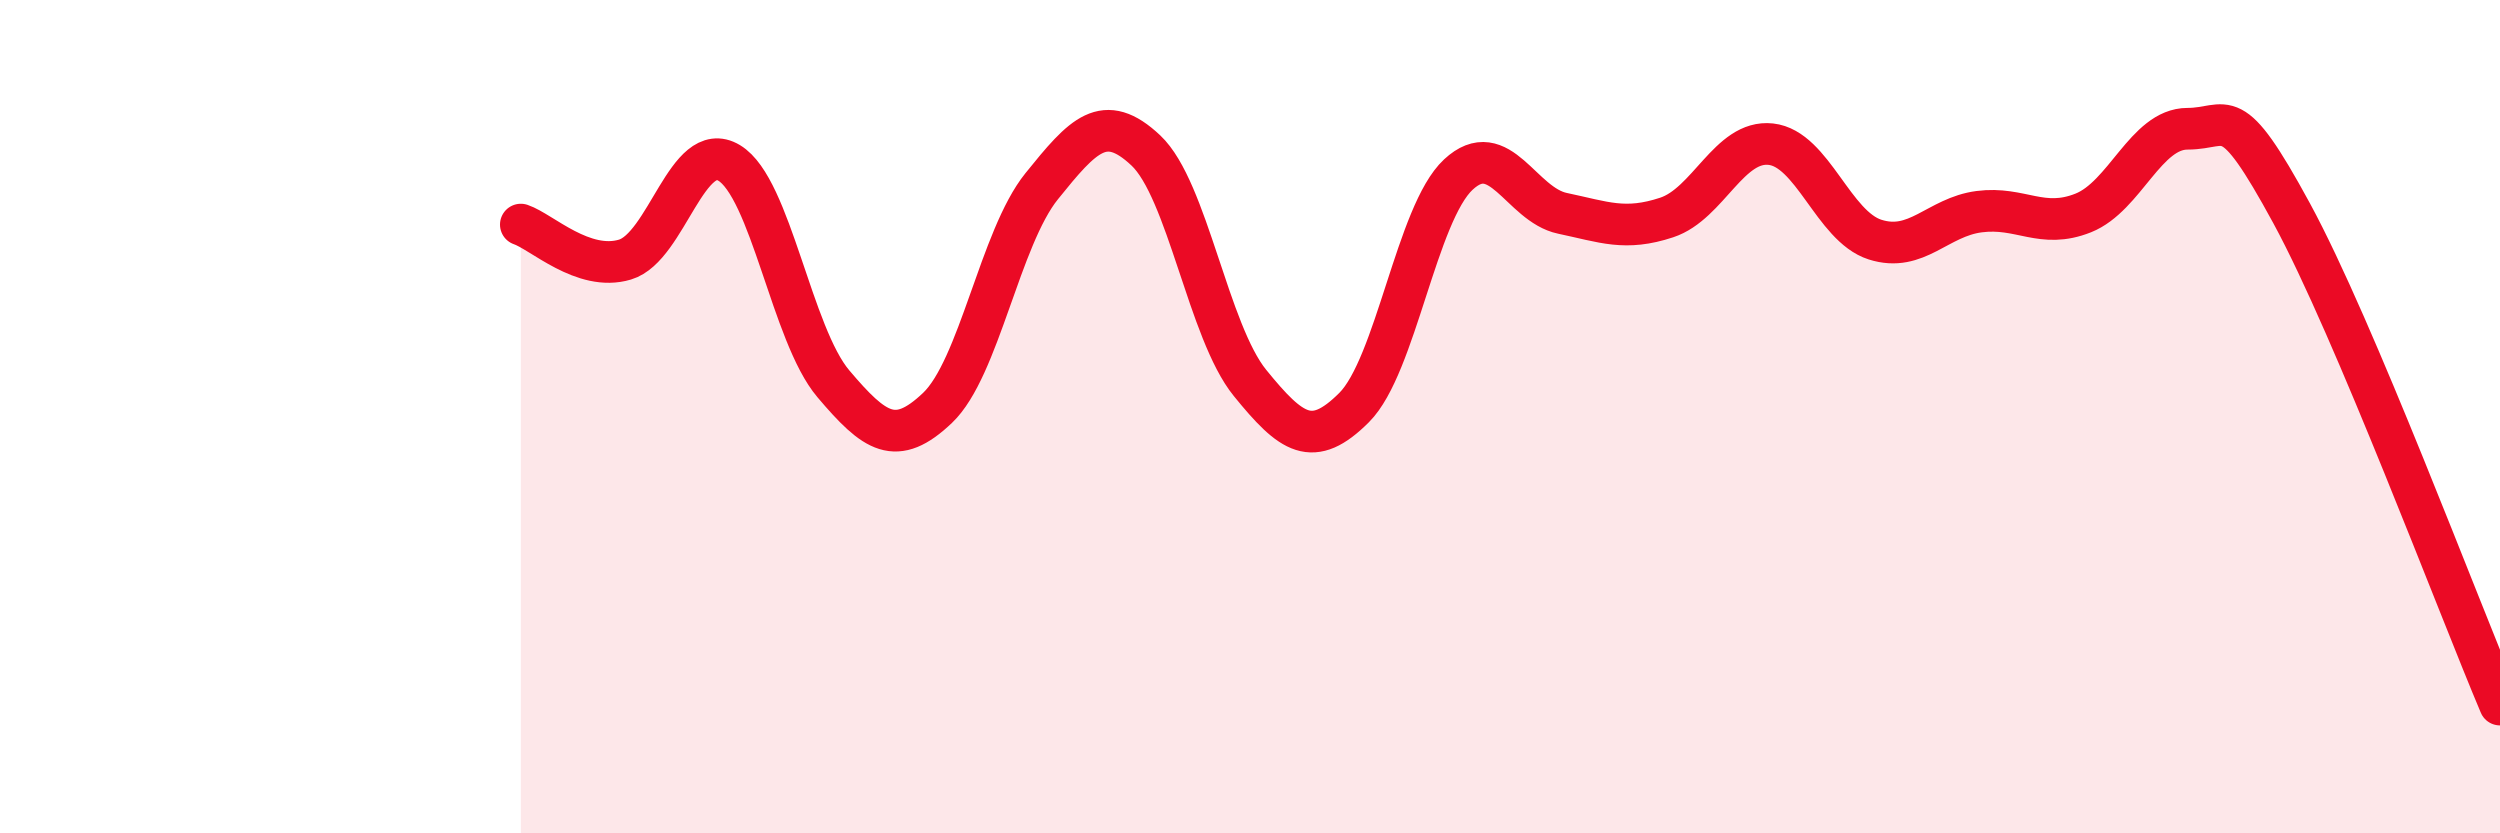 
    <svg width="60" height="20" viewBox="0 0 60 20" xmlns="http://www.w3.org/2000/svg">
      <path
        d="M 12.5,5.39 C 13,5.56 14,6.53 15,6.23 C 16,5.93 16.5,3.31 17.5,3.91 C 18.5,4.51 19,8.03 20,9.21 C 21,10.39 21.5,10.74 22.5,9.79 C 23.5,8.84 24,5.71 25,4.47 C 26,3.23 26.5,2.67 27.5,3.61 C 28.5,4.55 29,7.96 30,9.19 C 31,10.42 31.5,10.78 32.5,9.78 C 33.5,8.78 34,5.12 35,4.19 C 36,3.26 36.5,4.91 37.5,5.12 C 38.5,5.33 39,5.55 40,5.22 C 41,4.89 41.5,3.35 42.5,3.46 C 43.5,3.57 44,5.43 45,5.75 C 46,6.07 46.5,5.21 47.5,5.08 C 48.5,4.95 49,5.51 50,5.11 C 51,4.71 51.5,3.09 52.5,3.09 C 53.5,3.09 53.5,2.36 55,5.12 C 56.5,7.88 59,14.55 60,16.91L60 20L12.5 20Z"
        fill="#EB0A25"
        opacity="0.1"
        stroke-linecap="round"
        stroke-linejoin="round"
      />
      <path
        d="M 12.5,5.39 C 13,5.56 14,6.53 15,6.23 C 16,5.93 16.5,3.31 17.5,3.91 C 18.5,4.51 19,8.03 20,9.21 C 21,10.39 21.5,10.74 22.5,9.79 C 23.5,8.84 24,5.71 25,4.47 C 26,3.23 26.5,2.67 27.5,3.61 C 28.5,4.55 29,7.96 30,9.19 C 31,10.42 31.5,10.78 32.5,9.78 C 33.5,8.78 34,5.12 35,4.19 C 36,3.26 36.5,4.91 37.5,5.12 C 38.5,5.33 39,5.55 40,5.22 C 41,4.89 41.5,3.35 42.5,3.46 C 43.5,3.57 44,5.43 45,5.75 C 46,6.07 46.5,5.21 47.5,5.08 C 48.5,4.95 49,5.51 50,5.11 C 51,4.71 51.5,3.09 52.5,3.09 C 53.5,3.09 53.5,2.36 55,5.12 C 56.5,7.88 59,14.55 60,16.91"
        stroke="#EB0A25"
        stroke-width="1"
        fill="none"
        stroke-linecap="round"
        stroke-linejoin="round"
      />
    </svg>
  
